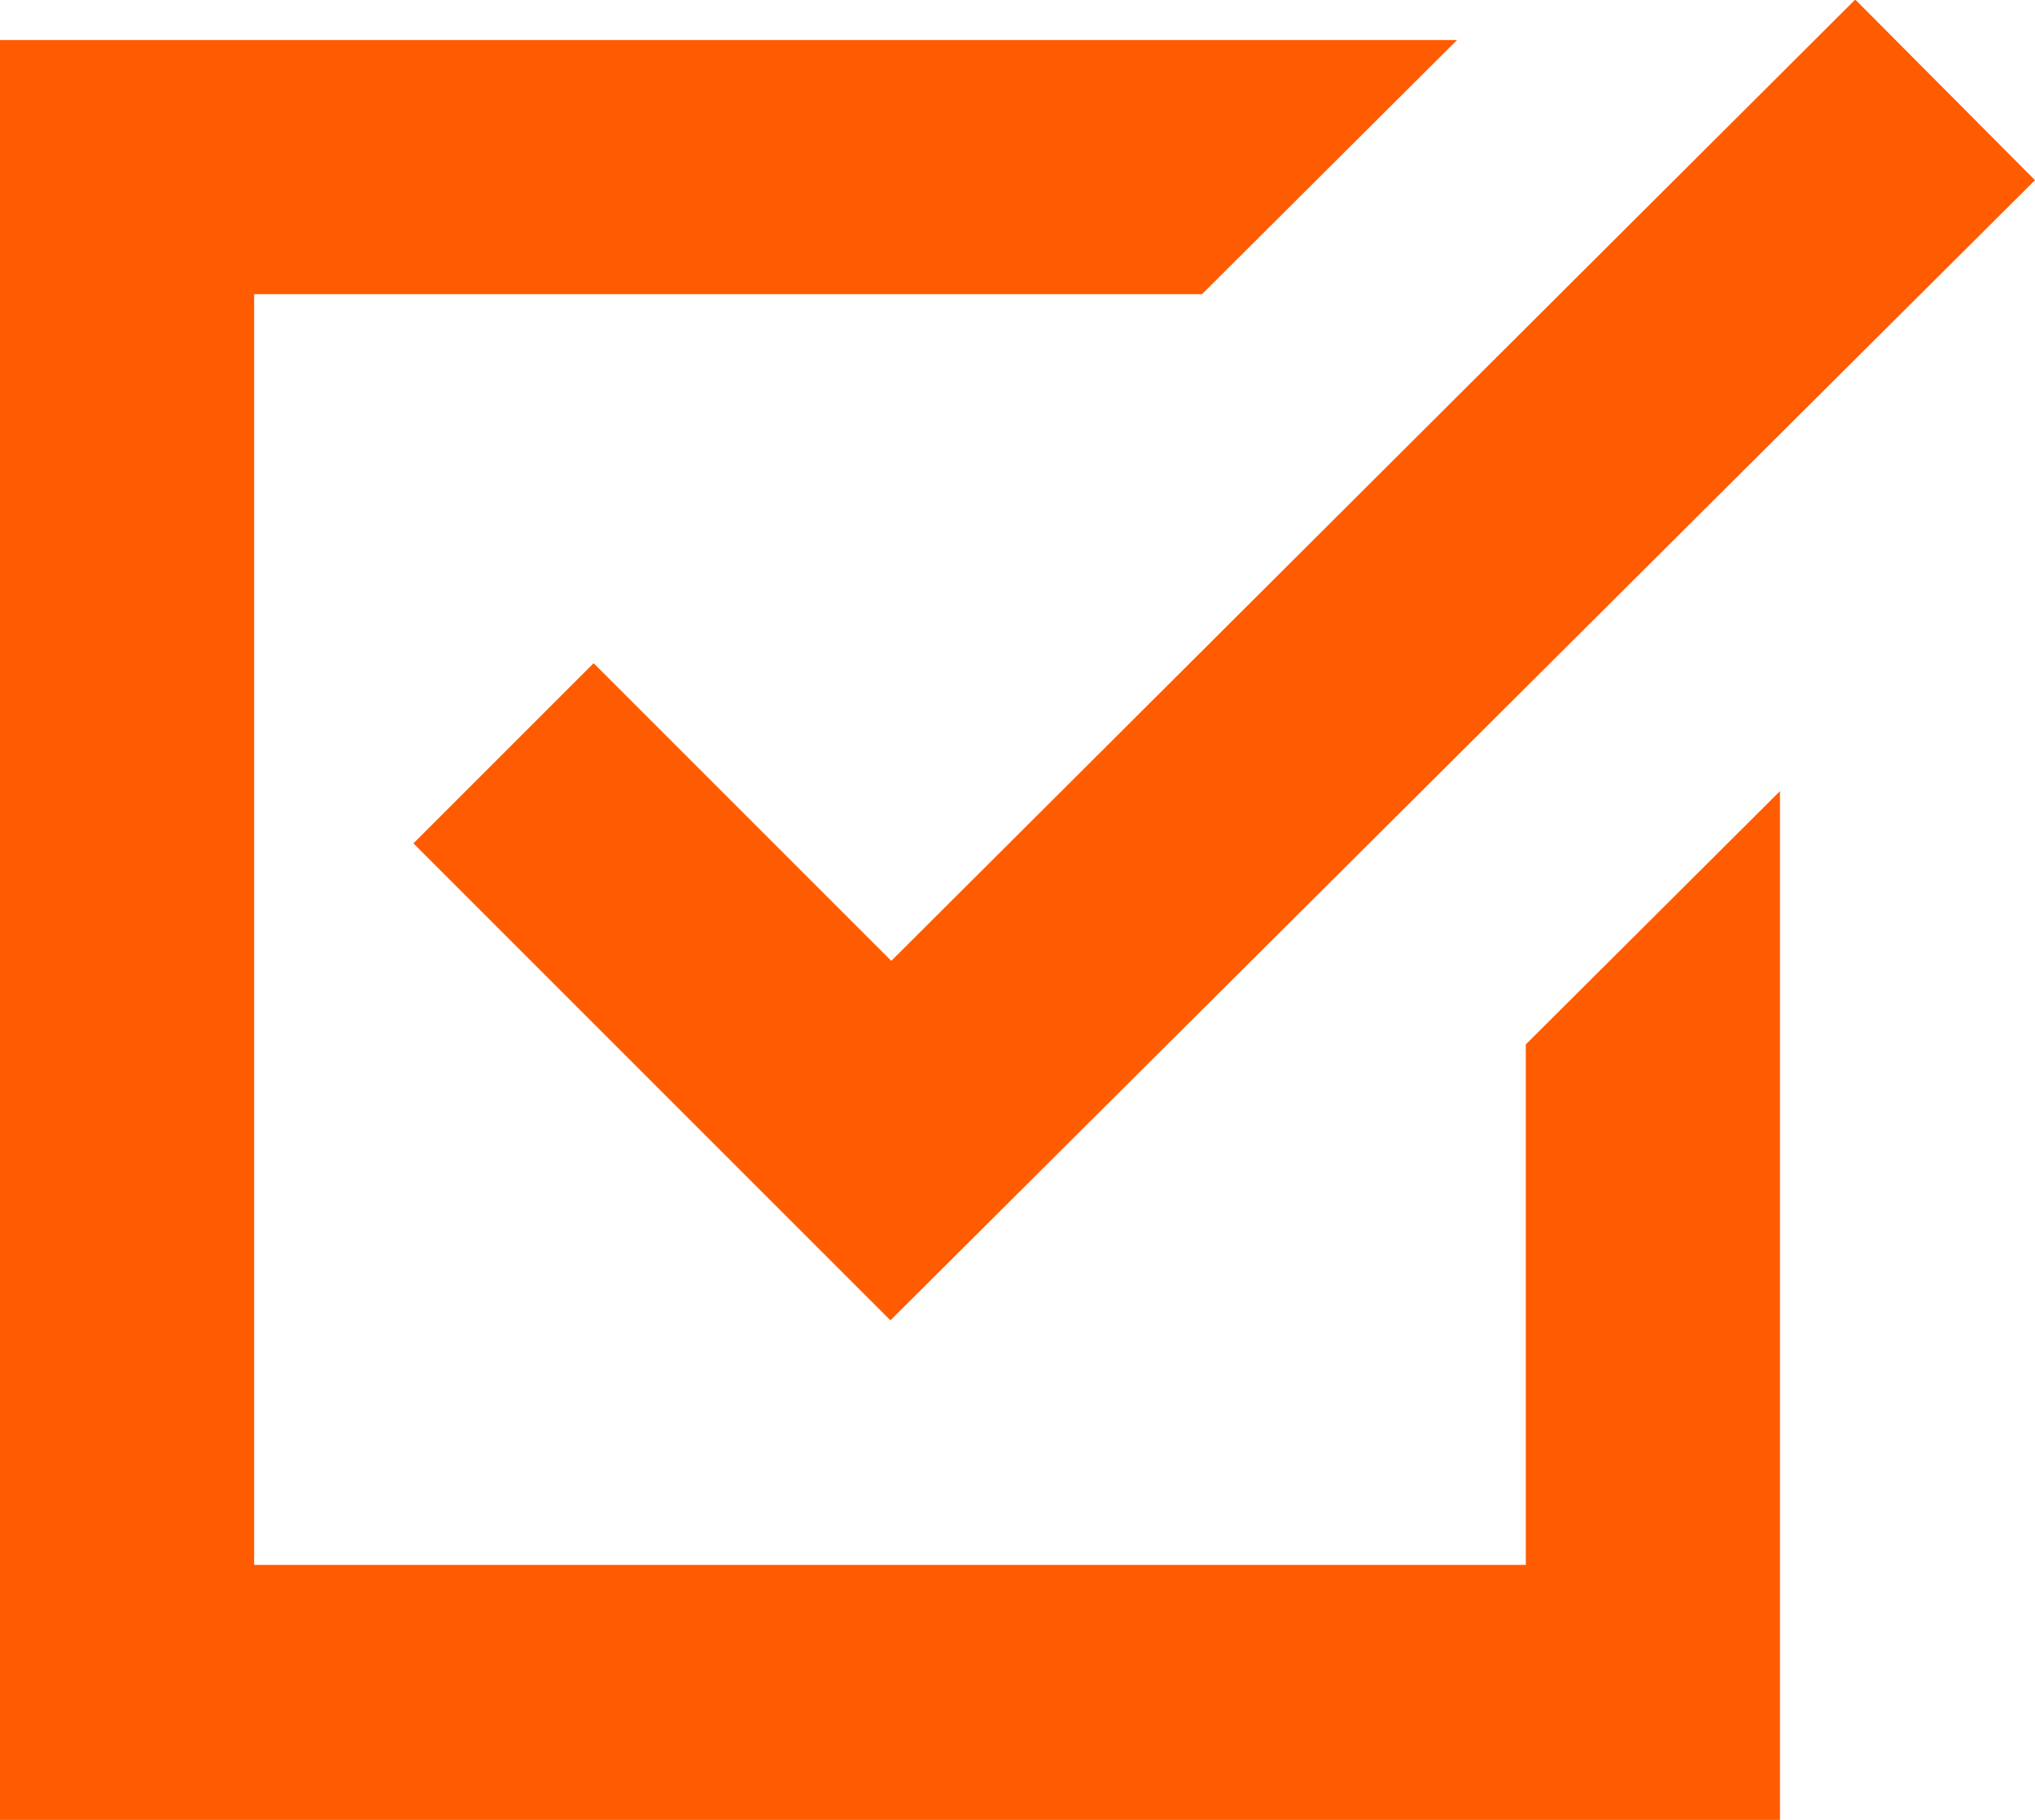<?xml version="1.0" encoding="UTF-8"?><svg id="a" xmlns="http://www.w3.org/2000/svg" viewBox="0 0 23.38 20.91"><defs><style>.cls-1{fill:#ff5b00;}</style></defs><path id="Path_504" class="cls-1" d="m0,.46v20.45h20.45v-11.82l-2.92,2.91v5.98H2.92V3.38h10.89l2.93-2.92H0Zm21.31-.46l-11.07,11.04-3.42-3.42-2.07,2.07,5.48,5.48L23.38,2.07l-2.06-2.07h-.01Z"/></svg>